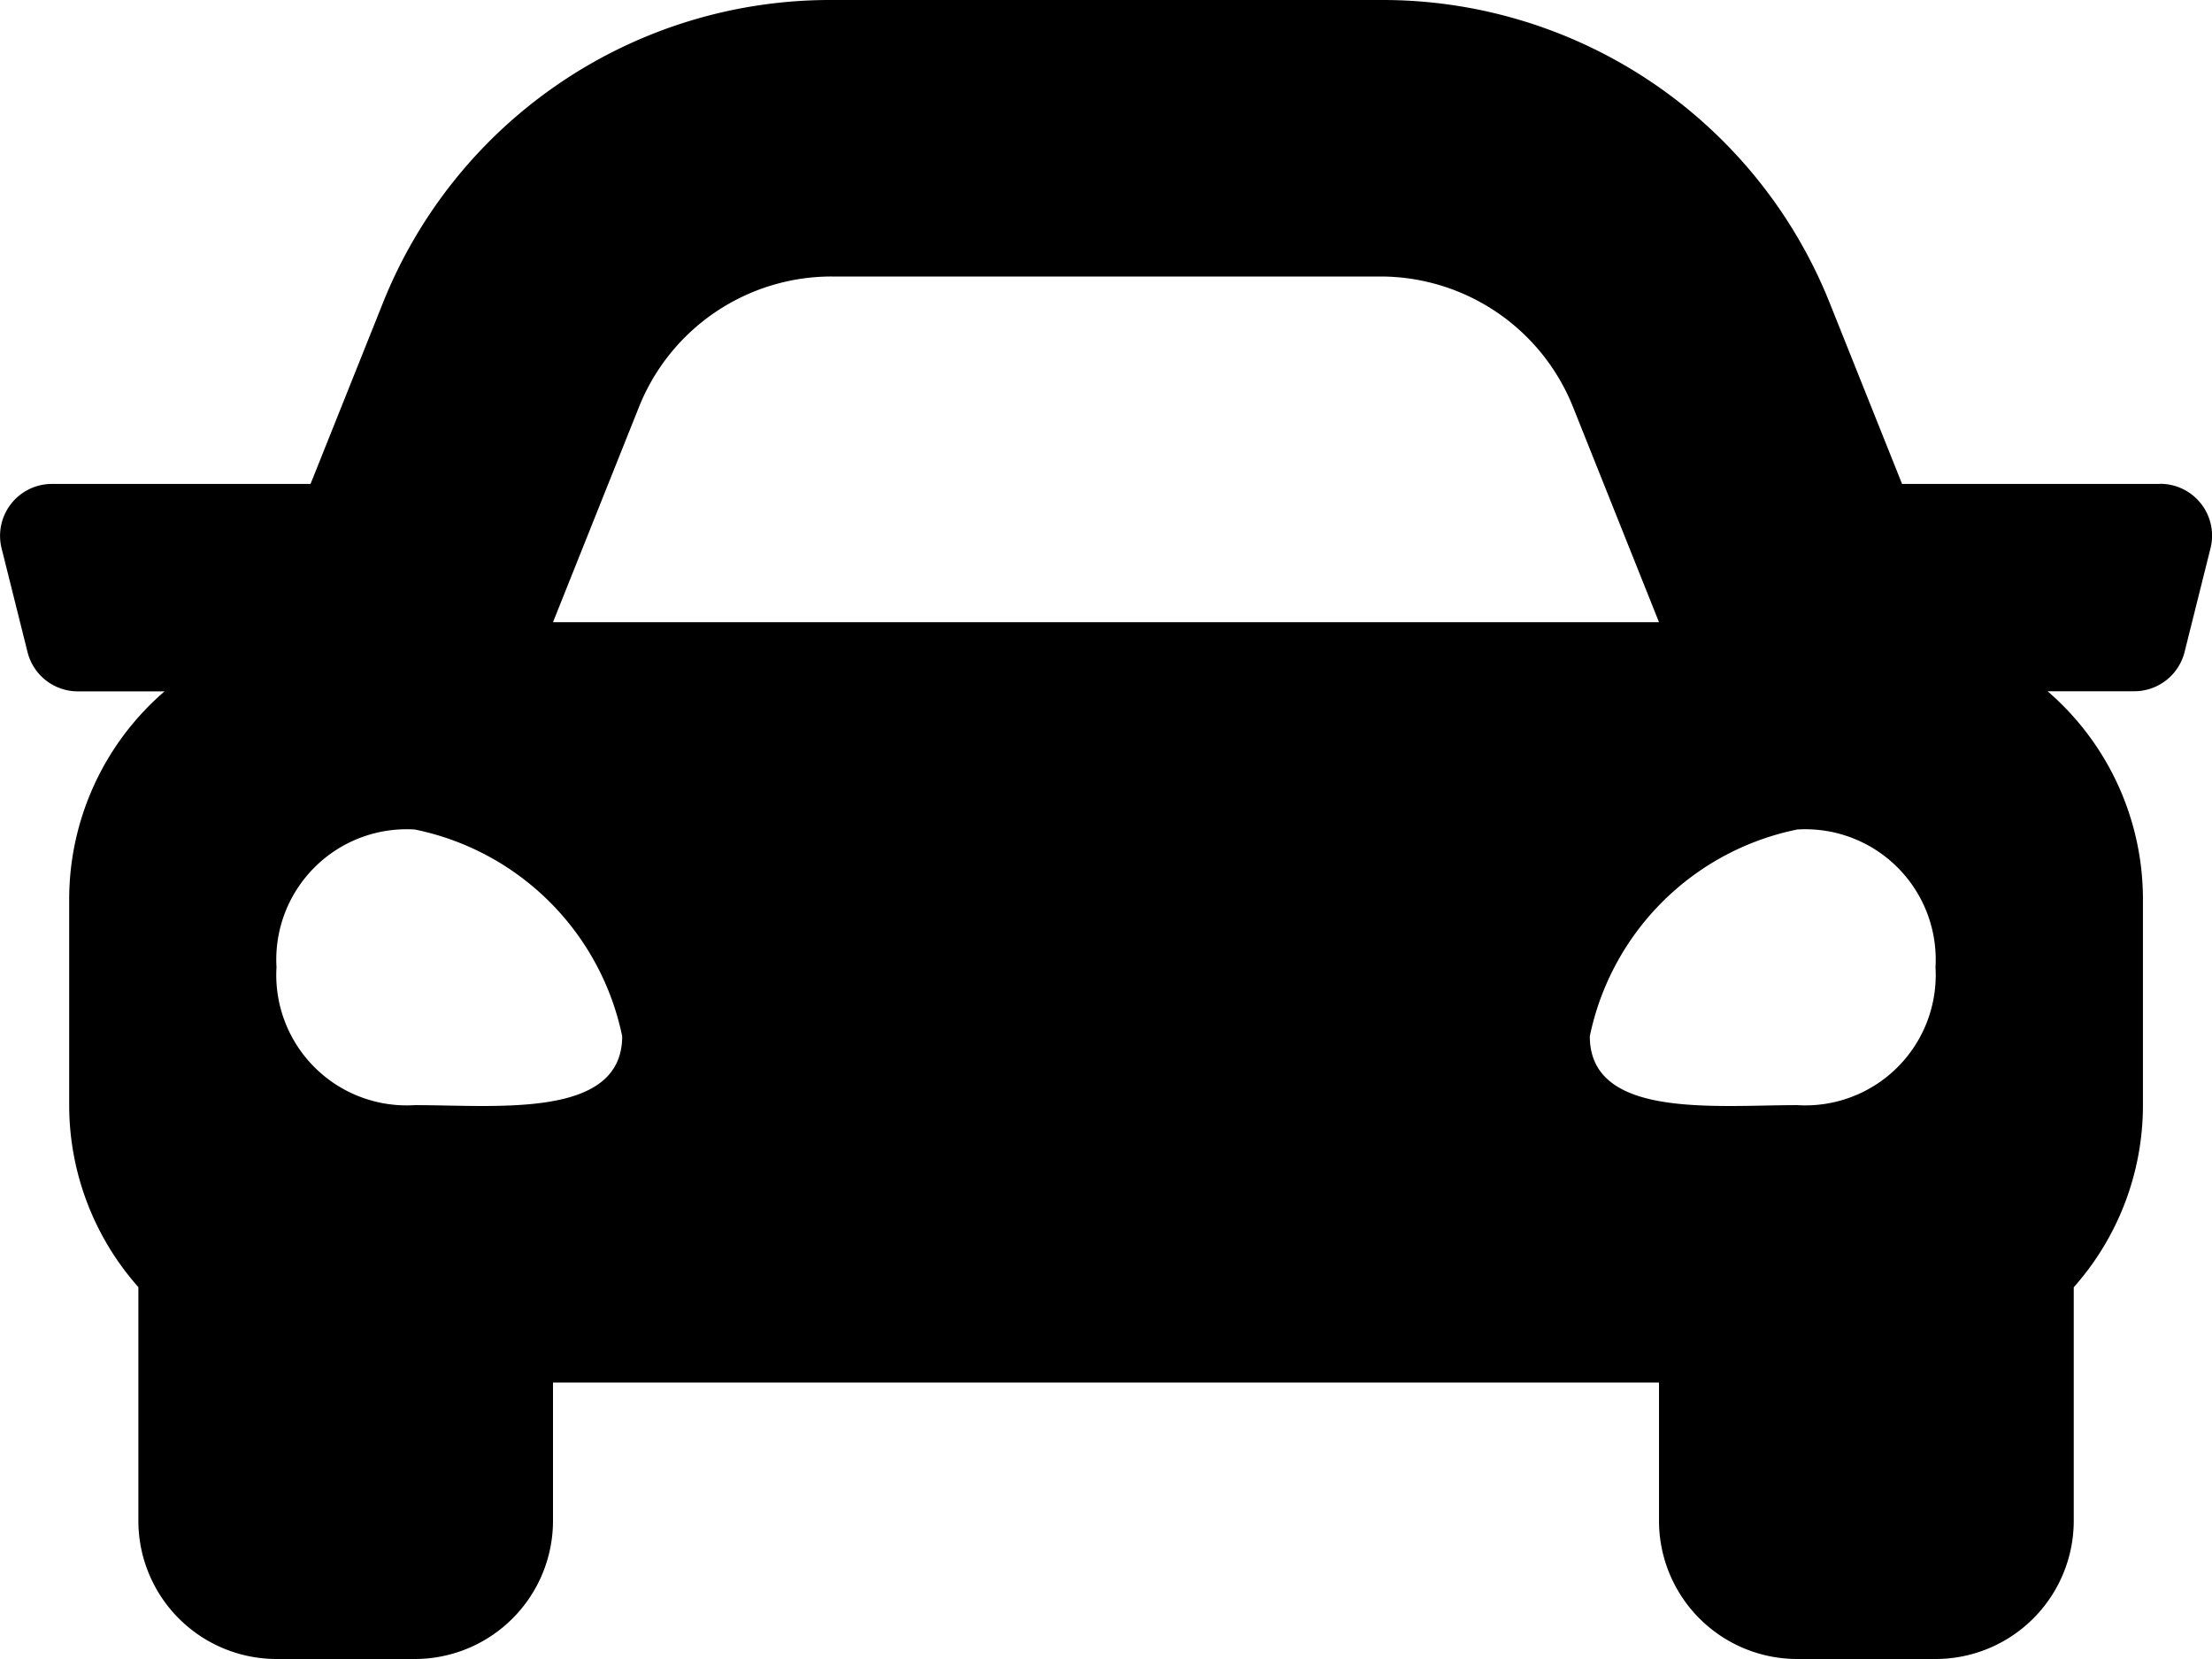 <svg xmlns="http://www.w3.org/2000/svg" width="18" height="13.5" viewBox="0 0 18 13.5">
  <path id="Icon_awesome-car" data-name="Icon awesome-car" d="M17.578,8.438h-2.1l-.585-1.463A3.918,3.918,0,0,0,11.233,4.5H6.768A3.919,3.919,0,0,0,3.112,6.975L2.527,8.438H.422a.422.422,0,0,0-.409.524l.211.844a.422.422,0,0,0,.409.32h.706a2.234,2.234,0,0,0-.776,1.688V13.5a2.232,2.232,0,0,0,.563,1.474v1.9A1.125,1.125,0,0,0,2.25,18H3.375A1.125,1.125,0,0,0,4.5,16.875V15.75h9v1.125A1.125,1.125,0,0,0,14.625,18H15.75a1.125,1.125,0,0,0,1.125-1.125v-1.9a2.23,2.23,0,0,0,.563-1.474V11.813a2.235,2.235,0,0,0-.776-1.688h.706a.422.422,0,0,0,.409-.32l.211-.844a.422.422,0,0,0-.41-.524ZM5.2,7.811A1.688,1.688,0,0,1,6.768,6.75h4.465A1.688,1.688,0,0,1,12.8,7.811l.7,1.752h-9ZM3.375,13.493A1.061,1.061,0,0,1,2.25,12.371,1.061,1.061,0,0,1,3.375,11.25a2.164,2.164,0,0,1,1.688,1.682C5.063,13.605,4.05,13.493,3.375,13.493Zm11.25,0c-.675,0-1.688.112-1.688-.561a2.164,2.164,0,0,1,1.688-1.682,1.061,1.061,0,0,1,1.125,1.121A1.061,1.061,0,0,1,14.625,13.493Z" transform="translate(0 -4.5)"/>
</svg>
